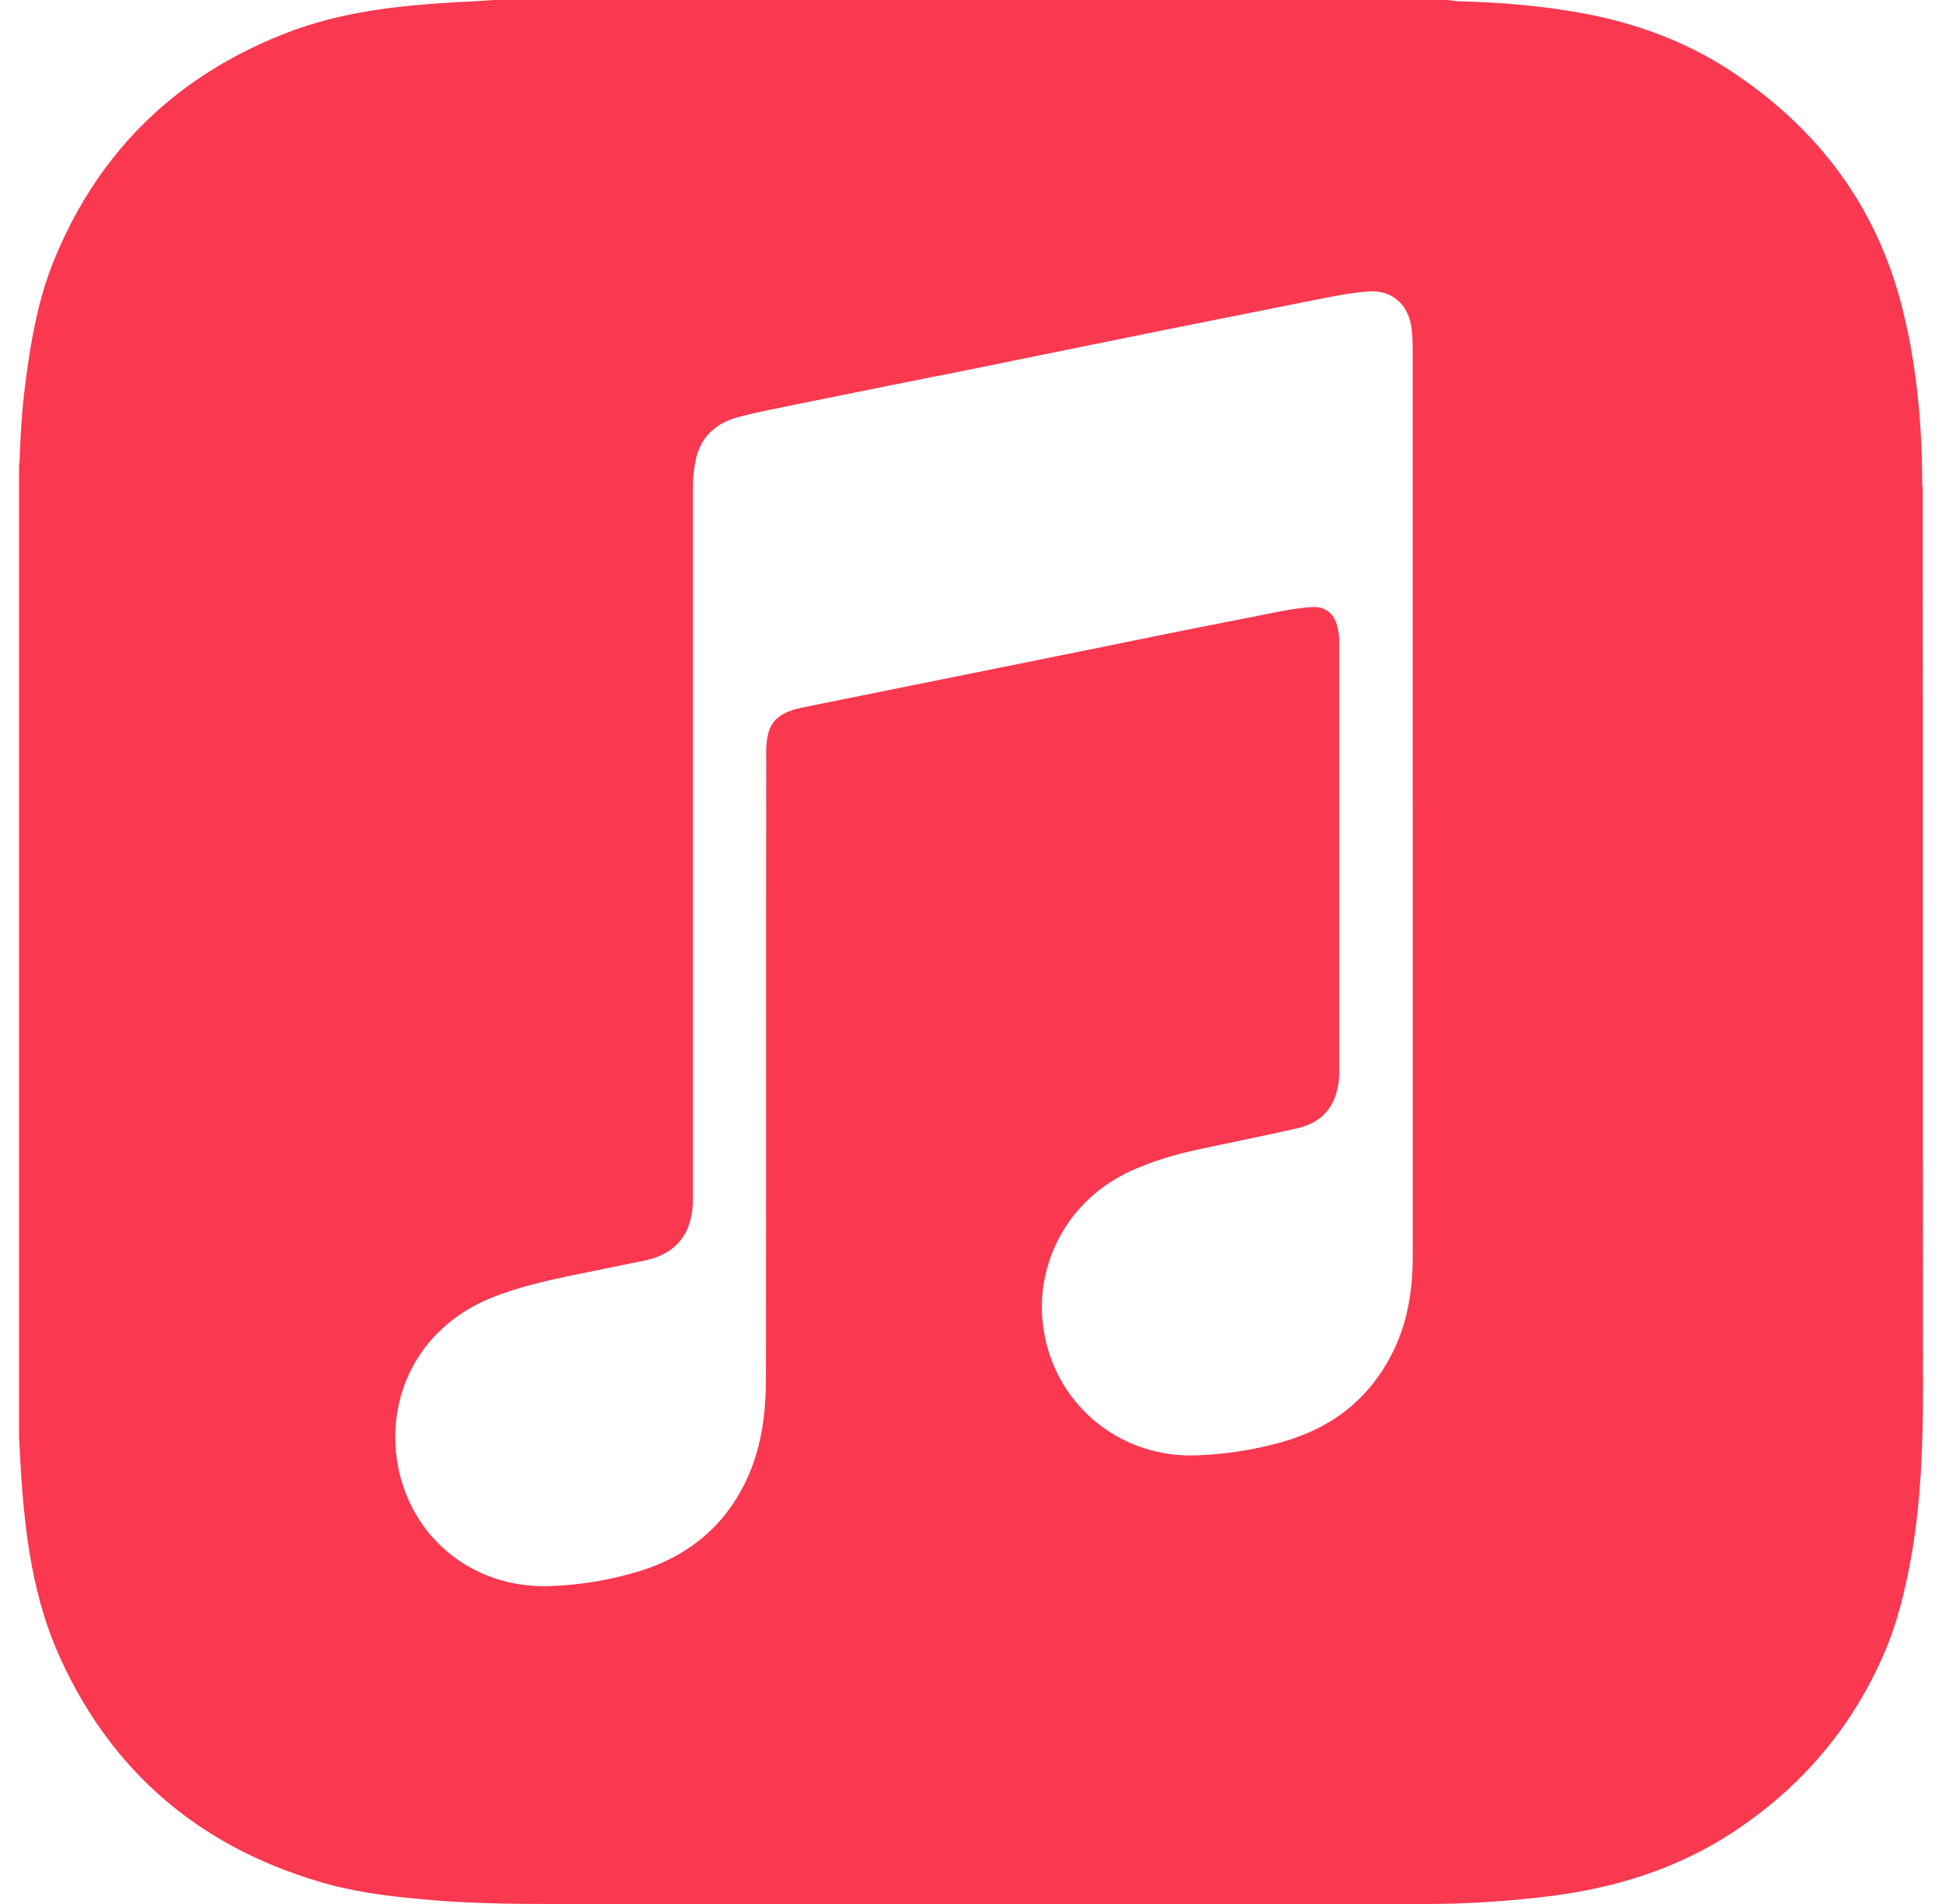 <svg width="51" height="50" viewBox="0 0 51 50" fill="none" xmlns="http://www.w3.org/2000/svg">
<path d="M50.48 12.761C50.48 11.224 50.35 9.692 49.983 8.196C49.324 5.469 47.769 3.386 45.443 1.856C44.246 1.074 42.929 0.595 41.528 0.342C40.453 0.147 39.364 0.058 38.273 0.033C38.192 0.025 38.103 0.008 38.013 0H12.965C12.648 0.025 12.331 0.041 12.014 0.056C10.459 0.145 8.914 0.308 7.448 0.894C4.666 1.992 2.655 3.912 1.483 6.679C1.077 7.615 0.872 8.607 0.727 9.617C0.605 10.431 0.539 11.253 0.516 12.075C0.516 12.14 0.5 12.204 0.5 12.27V37.736C0.516 38.029 0.532 38.322 0.548 38.615C0.654 40.317 0.873 42.001 1.591 43.563C2.942 46.519 5.212 48.462 8.33 49.398C9.2 49.667 10.112 49.789 11.024 49.87C12.18 49.984 13.335 50 14.49 50H37.471C38.562 50 39.652 49.926 40.743 49.789C42.46 49.568 44.071 49.064 45.528 48.104C47.278 46.948 48.597 45.419 49.442 43.505C49.833 42.626 50.053 41.691 50.216 40.746C50.451 39.337 50.5 37.913 50.5 36.489C50.492 28.578 50.5 20.668 50.492 12.756L50.48 12.761ZM37.101 21.069V32.968C37.101 33.838 36.979 34.693 36.589 35.482C35.987 36.71 35.01 37.484 33.7 37.859C32.975 38.07 32.226 38.184 31.47 38.217C29.492 38.315 27.775 36.971 27.424 35.018C27.122 33.407 27.896 31.633 29.589 30.802C30.256 30.477 30.981 30.282 31.704 30.135C32.493 29.965 33.282 29.81 34.063 29.631C34.642 29.501 35.015 29.151 35.129 28.555C35.162 28.425 35.17 28.287 35.17 28.157V16.813C35.17 16.683 35.145 16.552 35.114 16.43C35.032 16.113 34.804 15.926 34.479 15.942C34.145 15.957 33.82 16.015 33.495 16.08C31.907 16.39 30.321 16.707 28.742 17.032L21.036 18.587C21.003 18.595 20.963 18.612 20.93 18.612C20.351 18.774 20.148 19.035 20.123 19.637C20.115 19.726 20.123 19.816 20.123 19.906C20.115 25.326 20.123 30.747 20.115 36.166C20.115 37.045 20.017 37.908 19.668 38.721C19.09 40.056 18.065 40.895 16.682 41.293C15.95 41.505 15.201 41.628 14.435 41.651C12.442 41.725 10.781 40.398 10.44 38.437C10.146 36.745 10.92 34.922 12.84 34.108C13.588 33.798 14.361 33.628 15.151 33.466C15.745 33.344 16.348 33.222 16.942 33.1C17.738 32.93 18.154 32.425 18.195 31.611V12.793C18.195 12.532 18.227 12.272 18.284 12.02C18.431 11.426 18.854 11.084 19.423 10.944C19.953 10.805 20.498 10.708 21.035 10.594C22.564 10.285 24.086 9.976 25.616 9.674L30.344 8.713C31.744 8.436 33.134 8.152 34.534 7.875C34.99 7.786 35.455 7.688 35.917 7.655C36.559 7.599 37.008 8.005 37.074 8.657C37.089 8.811 37.099 8.966 37.099 9.121V21.06L37.101 21.069Z" fill="#FA3850"/>
</svg>
